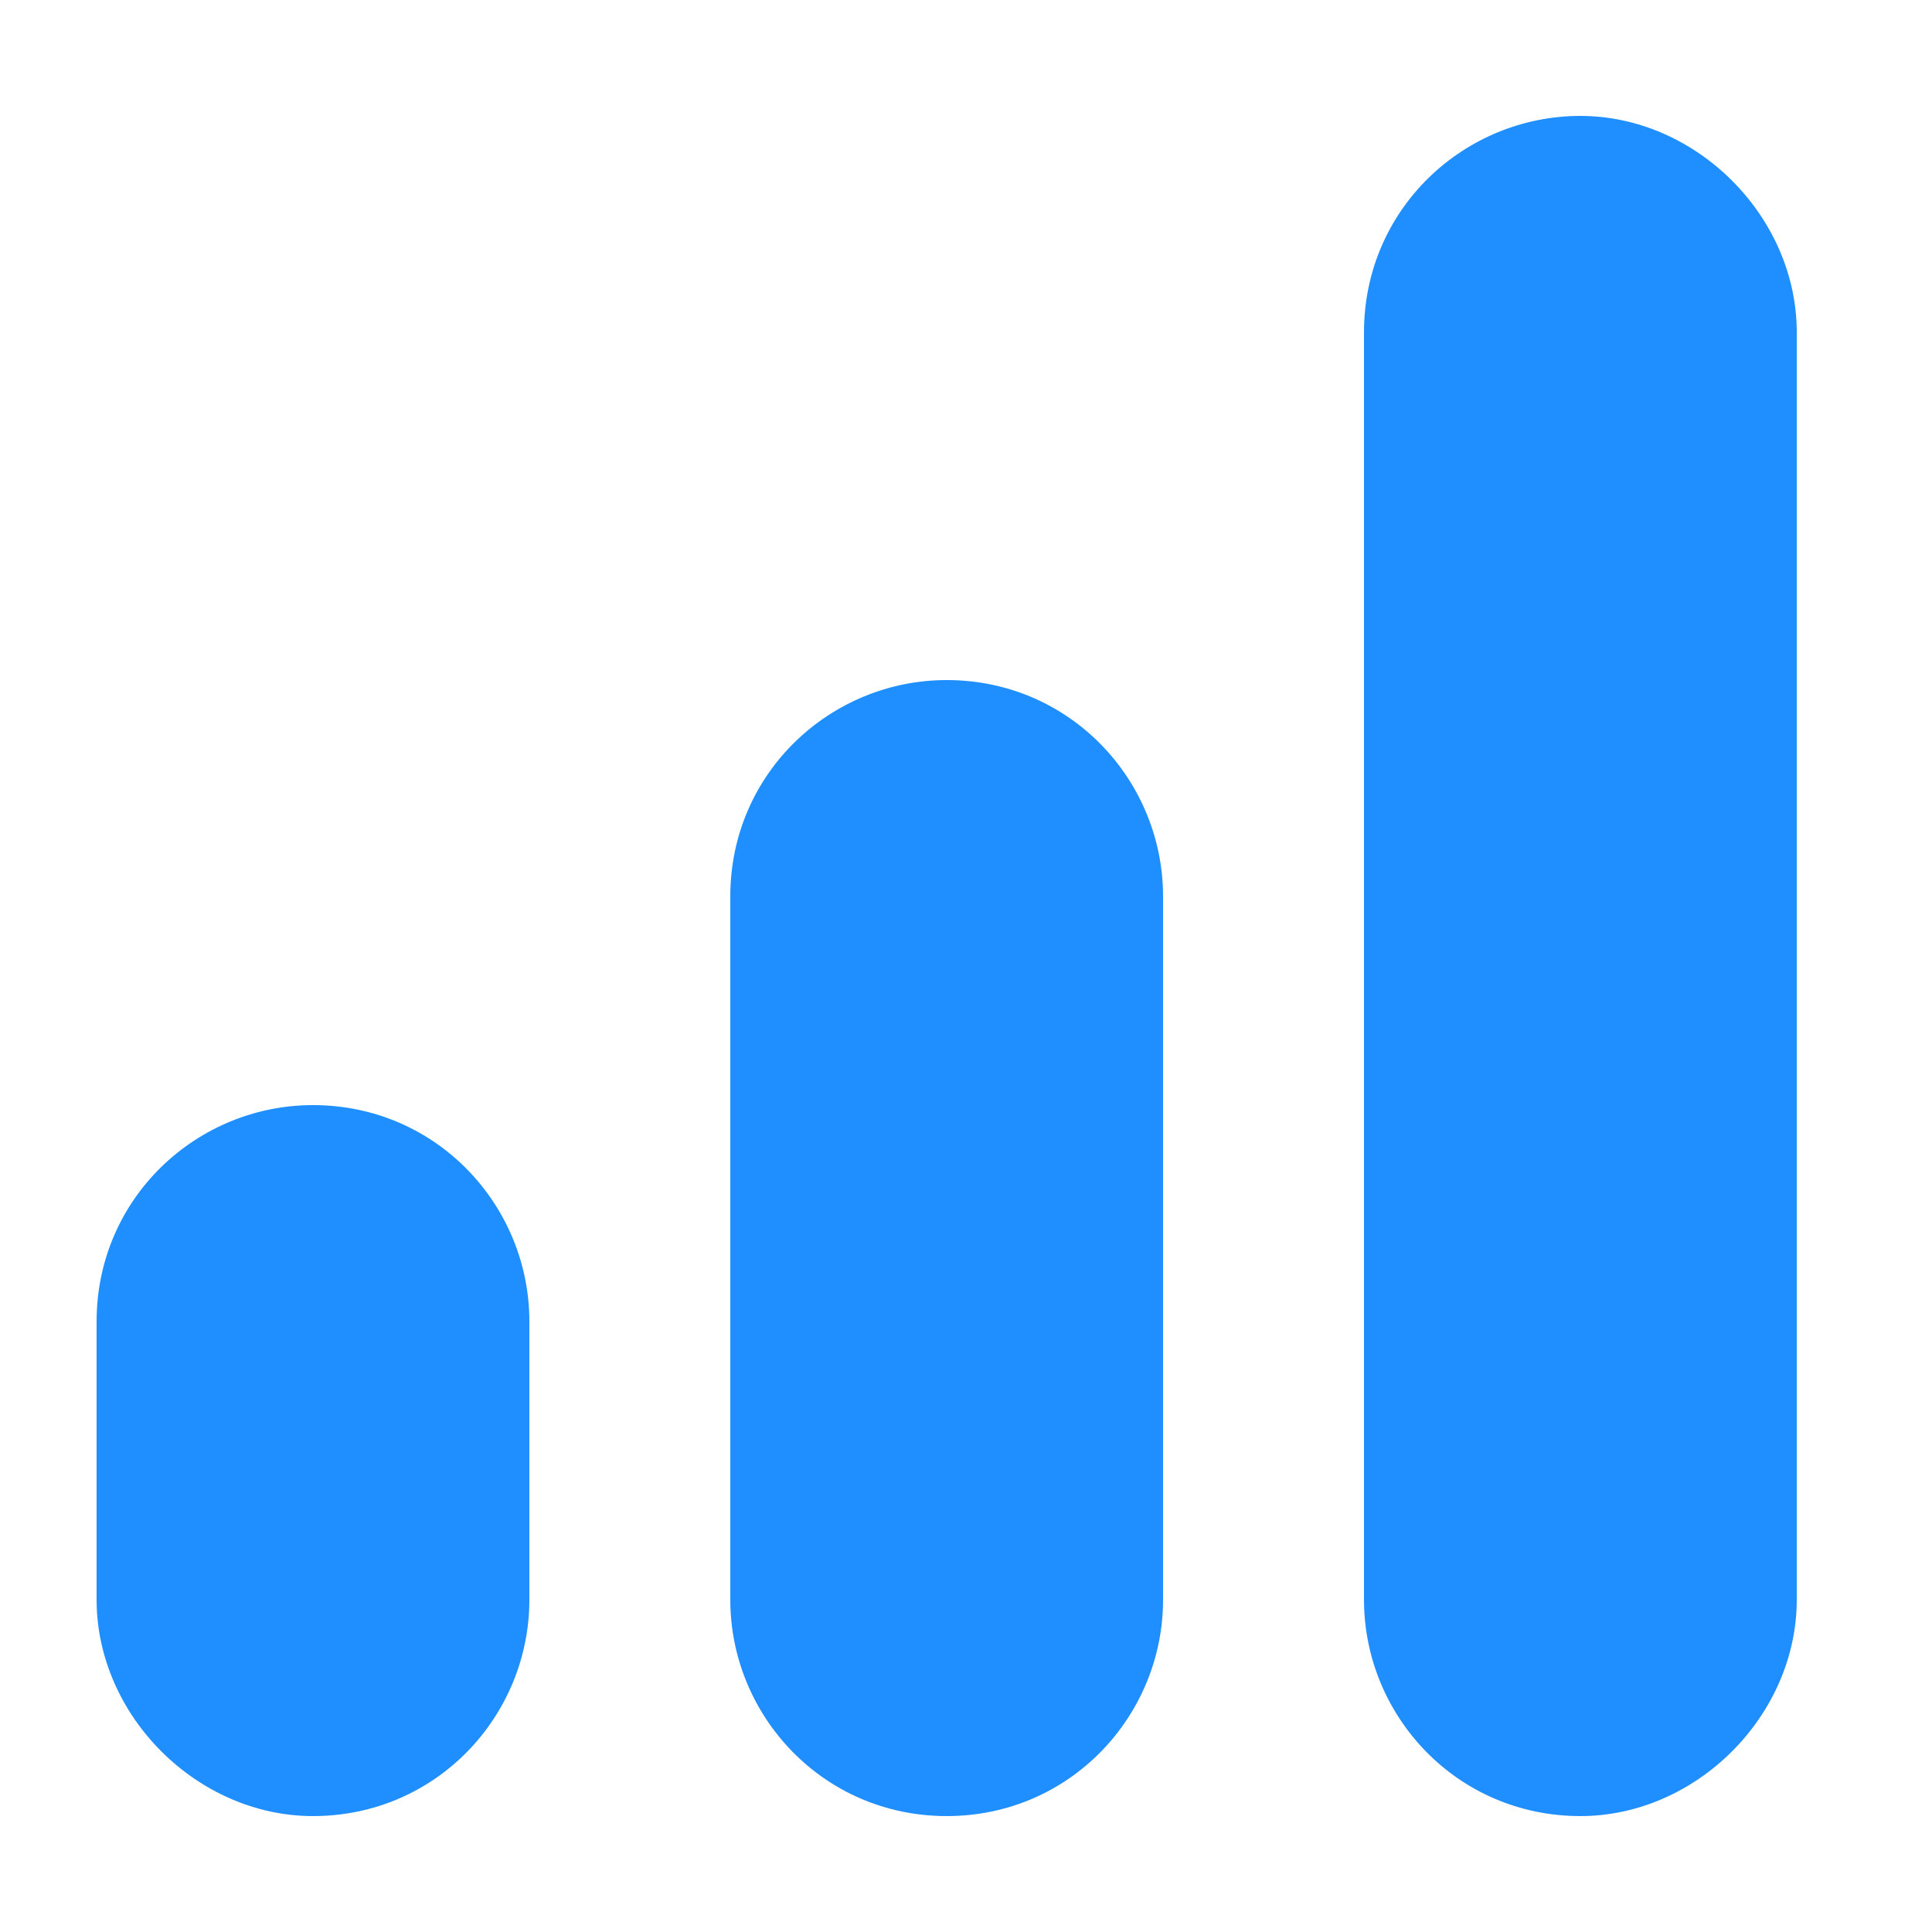 <?xml version="1.0" encoding="UTF-8"?>
<svg xmlns="http://www.w3.org/2000/svg" width="25" height="25" viewBox="0 0 25 25" fill="none">
  <path d="M4.05 23.5C2.55 23.5 1.25 22.2 1.25 20.7V17.1C1.25 15.5 2.55 14.3 4.05 14.3C5.65 14.3 6.85 15.6 6.85 17.1V20.7C6.85 22.2 5.65 23.5 4.05 23.5Z" fill="#1F8FFF"></path>
  <path d="M12.25 23.5C10.65 23.5 9.45 22.2 9.45 20.7V11.6C9.45 10 10.75 8.8 12.25 8.8C13.85 8.8 15.05 10.1 15.05 11.6V20.7C15.05 22.2 13.85 23.5 12.25 23.5Z" fill="#1F8FFF"></path>
  <path d="M20.45 23.5C18.85 23.5 17.65 22.2 17.65 20.7V4.3C17.65 2.7 18.95 1.5 20.45 1.5C21.95 1.5 23.25 2.8 23.25 4.3V20.7C23.25 22.2 21.95 23.5 20.45 23.5Z" fill="#1F8FFF"></path>
</svg>
